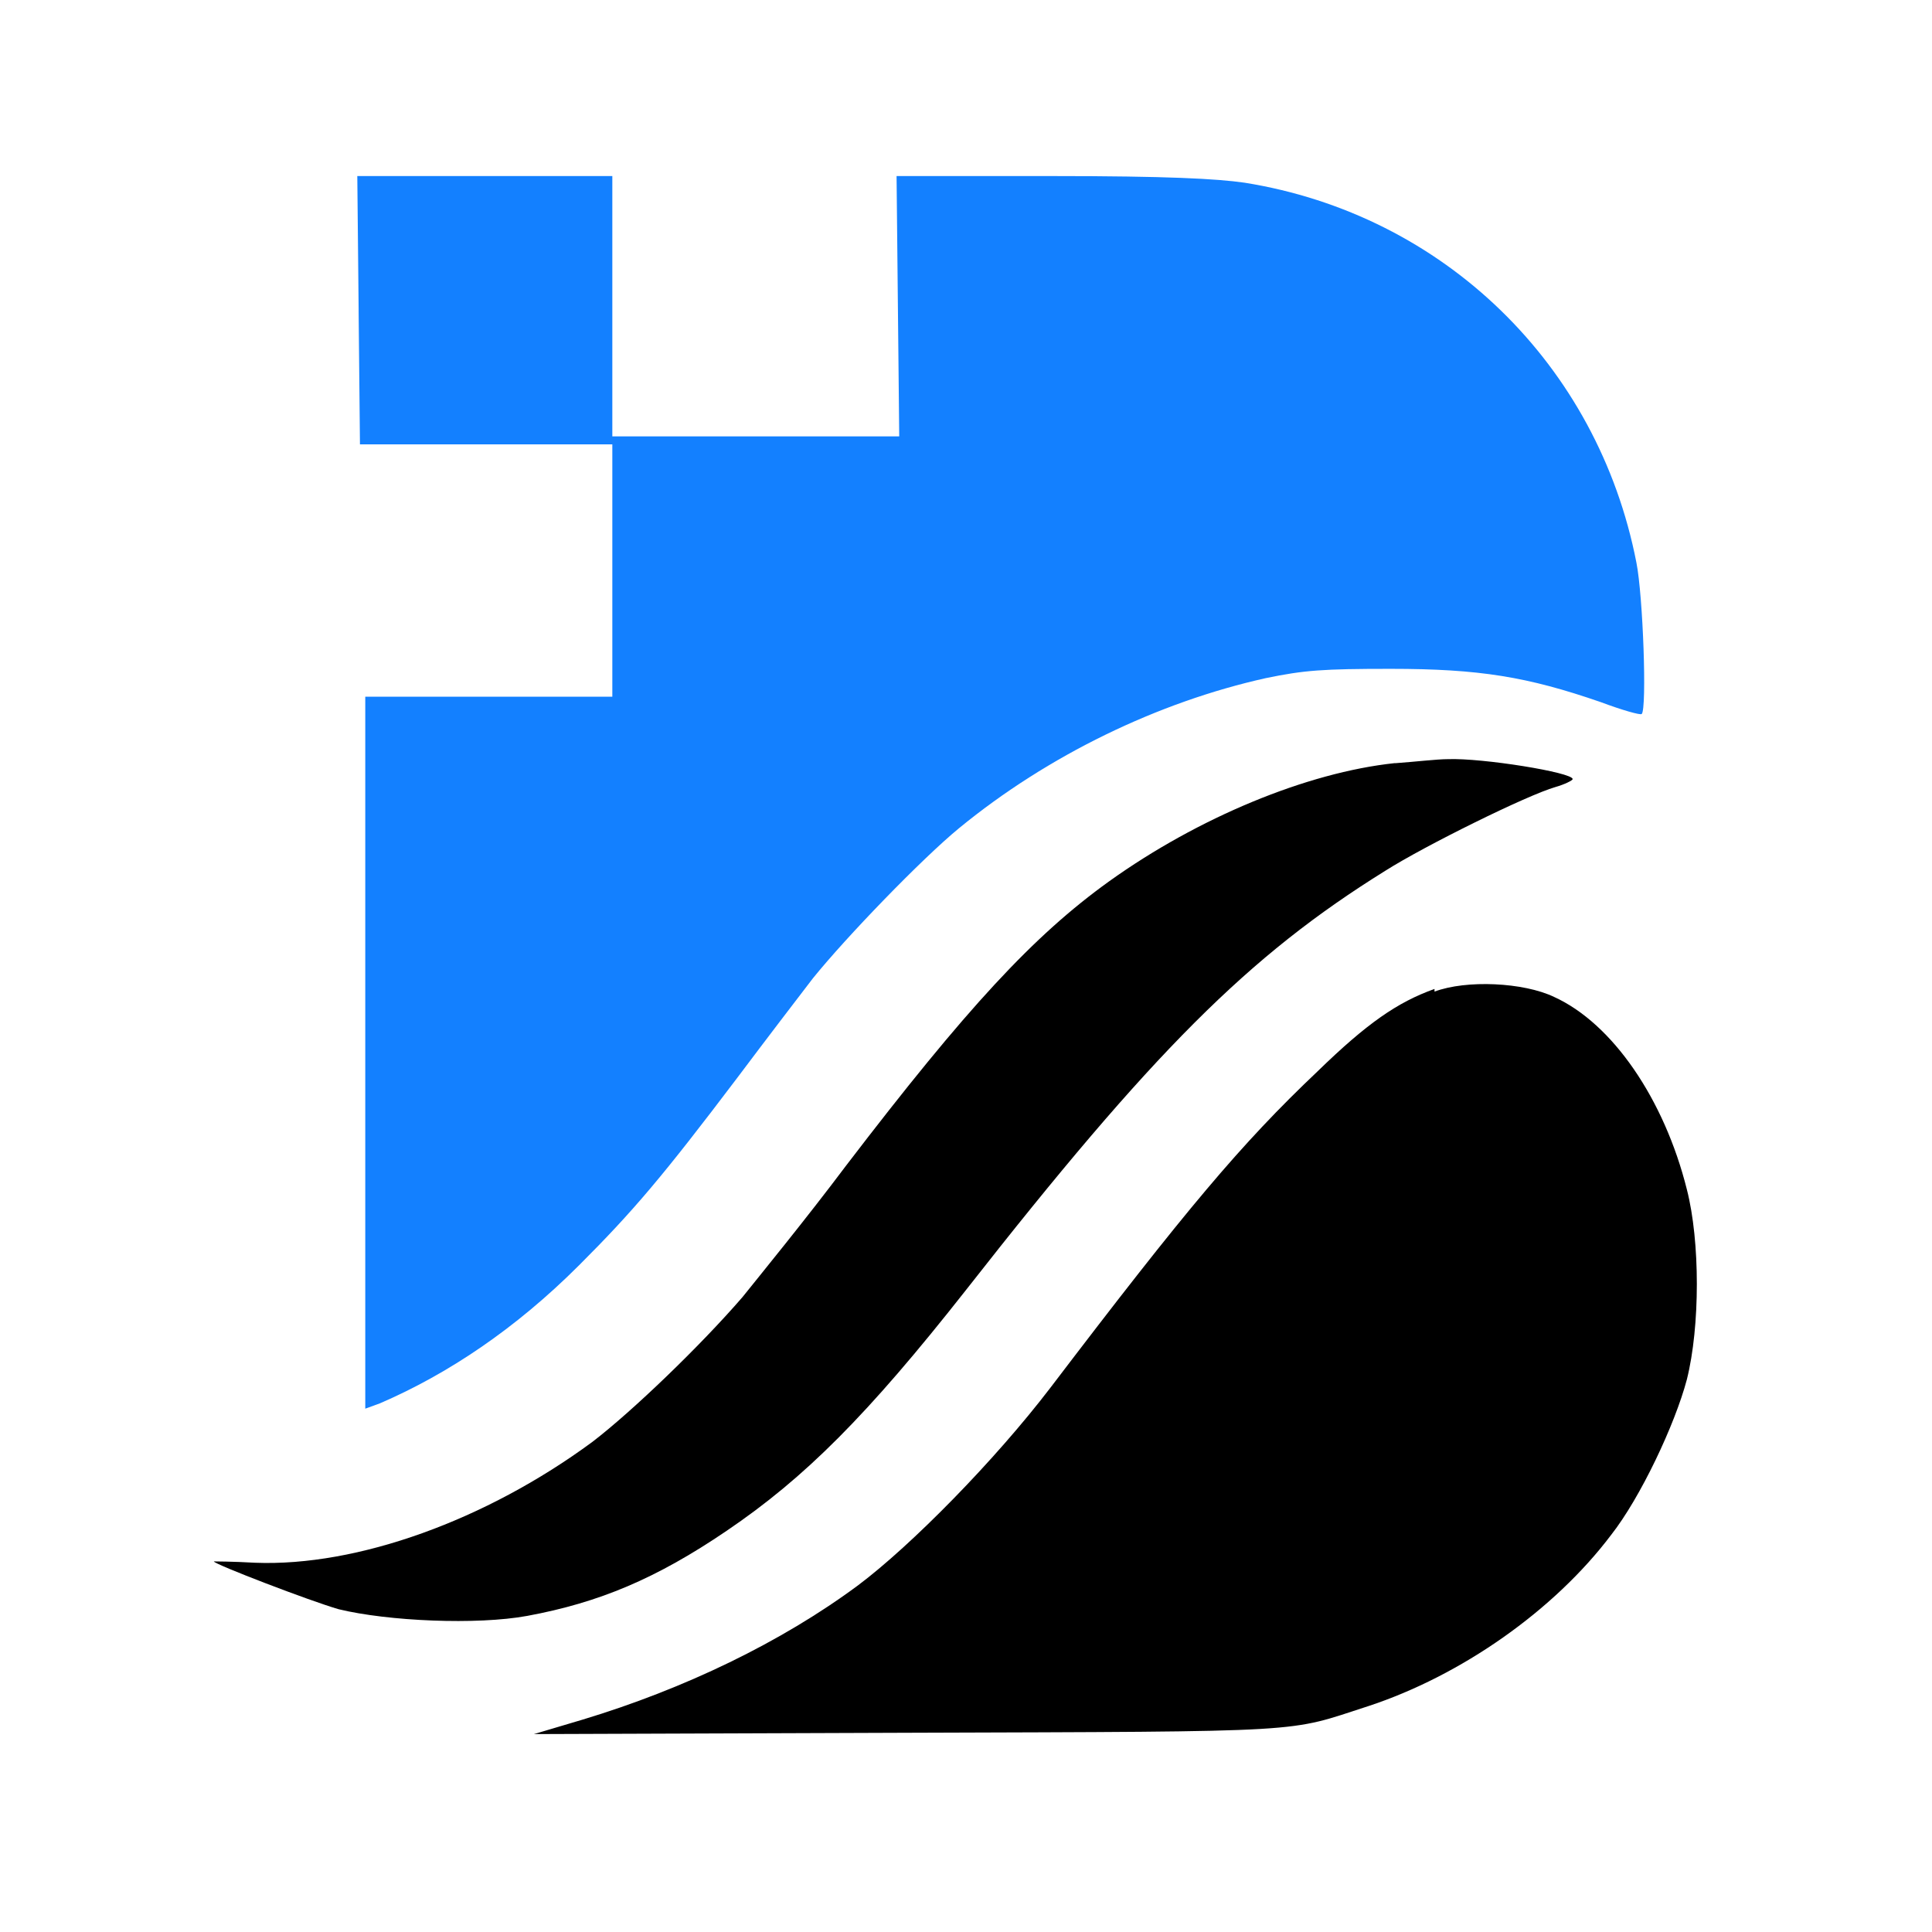 <svg width="32" height="32" viewBox="0 0 32 32" xmlns="http://www.w3.org/2000/svg">
  <!-- BitWave logo rotated 180 degrees in Z and flipped in Y axis -->
  <g transform="rotate(0 16 16) scale(1, -1) translate(0, -32) scale(2.2,2.2) translate(-8.5, -8)">
    <!-- Scaled version of the official logo for favicon -->
    <g fill="#1380FF" stroke="none">
      <path
        d="M11.2 20.2 l0.01 -1 0.95 0 0.95 0 0 -0.95 0 -0.95 -0.93 0 -0.93 0 0 -2.68
0 -2.68 0.11 0.04 c0.51 0.22 1.02 0.56 1.5 1.04 0.41 0.41 0.63 0.67 1.19 1.41 0.21 0.28 0.47 0.62
0.57 0.75 0.25 0.31 0.82 0.9 1.1 1.13 0.67 0.55 1.5 0.95 2.31 1.13 0.29 0.06 0.43 0.07 0.94 0.07
0.67 0 1.03 -0.06 1.58 -0.25 0.16 -0.06 0.3 -0.1 0.31 -0.09 0.04 0.04 0.01 0.89 -0.04 1.14 -0.29 1.49
-1.45 2.62 -2.95 2.86 -0.21 0.03 -0.58 0.05 -1.45 0.05 l-1.17 0 0.01 -0.98 0.01 -0.98 -1.08 0 -1.08
0 0 0.98 0 0.98 -0.96 0 -0.96 0 0.01 -1z"
      />
    </g>
    
    <!-- Black wave parts -->
    <g fill="#000000" stroke="none">
      <path
        d="M19.0 16.8 c-0.66 -0.07 -1.48 -0.41 -2.15 -0.89 -0.57 -0.41 -1.07 -0.95 -1.98
-2.14 -0.3 -0.4 -0.66 -0.84 -0.78 -0.99 -0.32 -0.37 -0.83 -0.86 -1.13 -1.09 -0.8 -0.59
-1.77 -0.94 -2.54 -0.91 -0.17 0.01 -0.31 0.01 -0.31 0.01 0 -0.02 0.73 -0.3 0.94 -0.36 0.37 -0.09 1.04 -0.12
1.42 -0.05 0.54 0.1 0.97 0.28 1.5 0.64 0.59 0.4 1.06 0.87 1.8 1.81 1.41 1.8 2.13 2.52 3.16
3.16 0.3 0.19 1.07 0.57 1.28 0.63 0.07 0.02 0.13 0.05 0.13 0.06 0 0.05 -0.68 0.16 -0.94 0.15 -0.08 0 -0.25
-0.02 -0.39 -0.03z"
      />
      
      <path
        d="M19.3 15.1 c-0.28 -0.1 -0.51 -0.26 -0.88 -0.62 -0.58 -0.55 -0.99 -1.04 -2.01
-2.38 -0.42 -0.55 -1.05 -1.19 -1.45 -1.49 -0.58 -0.43 -1.31 -0.78 -2.07 -1.01 l-0.37 -0.11
2.81 0.01 c3.08 0.01 2.85 0 3.47 0.2 0.7 0.23 1.4 0.72 1.83 1.29 0.22 0.28 0.48 0.83 0.57 1.17 0.1
0.4 0.1 1.04 0 1.43 -0.17 0.68 -0.56 1.25 -1.0 1.45 -0.23 0.11 -0.66 0.13 -0.9 0.04z"
      />
    </g>
  </g>
</svg>
